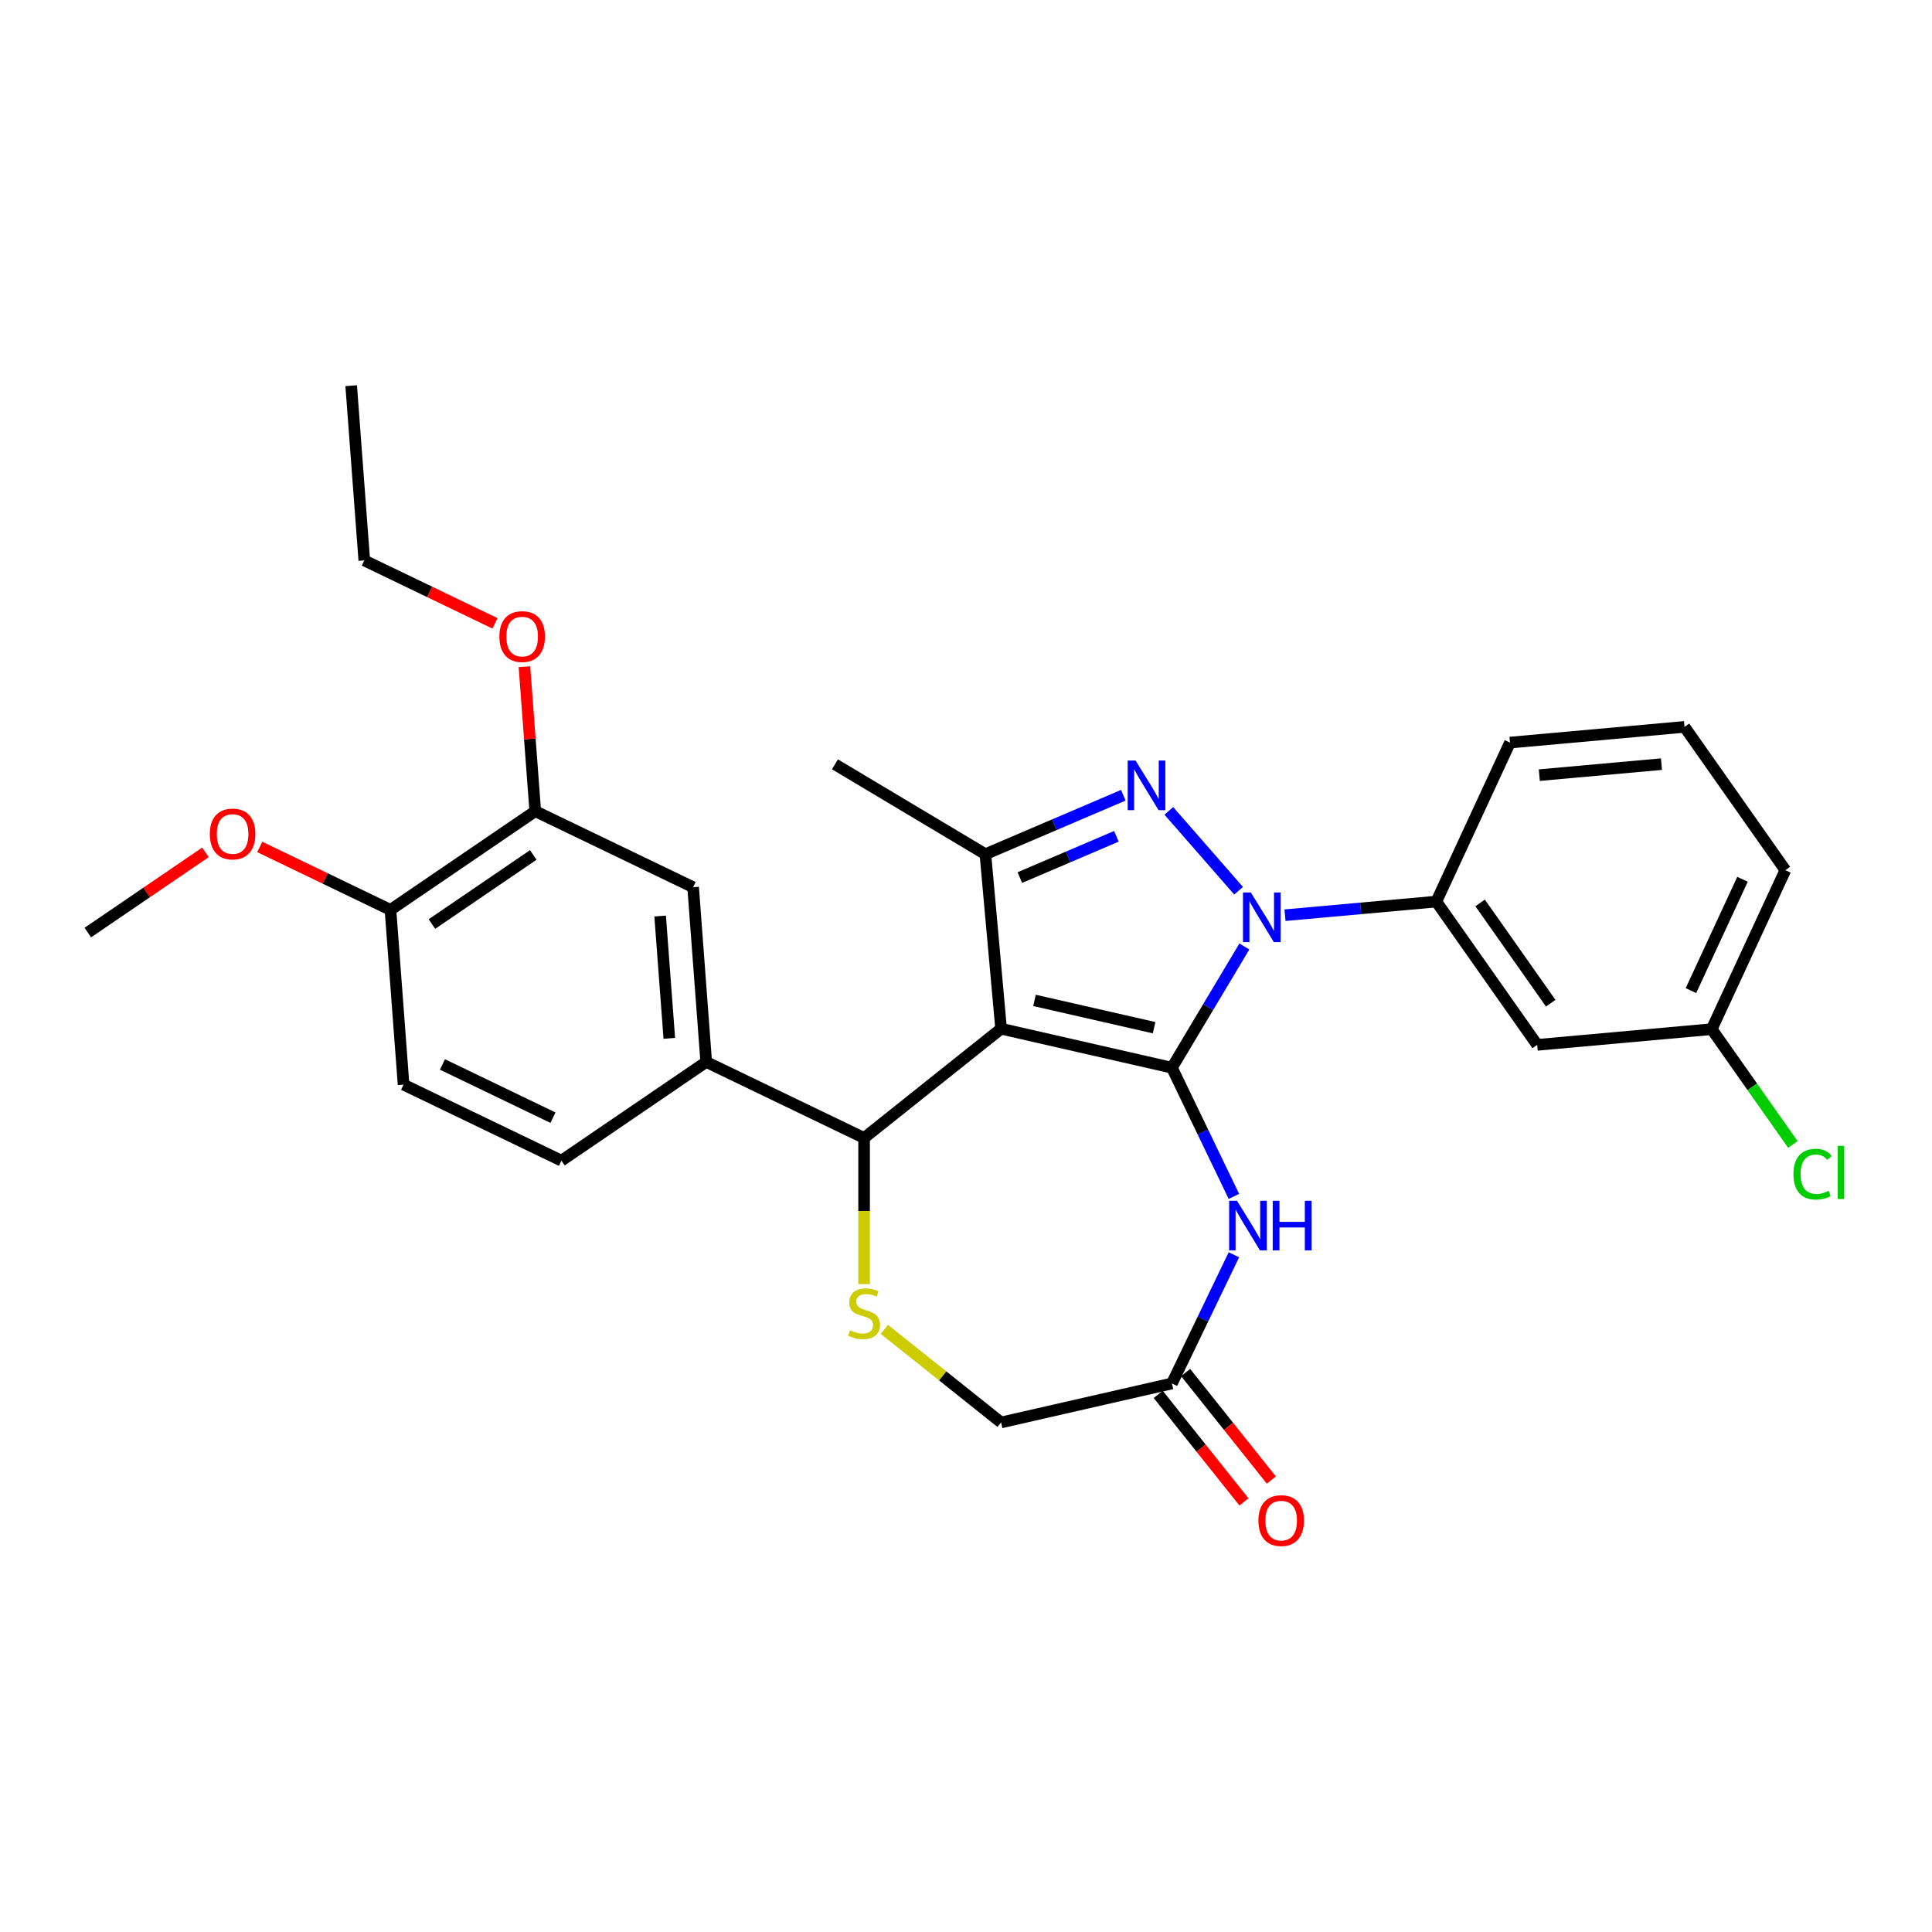 <?xml version='1.0' encoding='iso-8859-1'?>
<svg version='1.1' baseProfile='full'
              xmlns='http://www.w3.org/2000/svg'
                      xmlns:rdkit='http://www.rdkit.org/xml'
                      xmlns:xlink='http://www.w3.org/1999/xlink'
                  xml:space='preserve'
width='1000px' height='1000px' viewBox='0 0 1000 1000'>
<!-- END OF HEADER -->
<rect style='opacity:1.0;fill:#FFFFFF;stroke:none' width='1000' height='1000' x='0' y='0'> </rect>
<path class='bond-0' d='M 606.587,552.646 L 518.164,532.464' style='fill:none;fill-rule:evenodd;stroke:#000000;stroke-width:6px;stroke-linecap:butt;stroke-linejoin:miter;stroke-opacity:1' />
<path class='bond-0' d='M 597.36,531.934 L 535.464,517.807' style='fill:none;fill-rule:evenodd;stroke:#000000;stroke-width:6px;stroke-linecap:butt;stroke-linejoin:miter;stroke-opacity:1' />
<path class='bond-1' d='M 606.587,552.646 L 625.332,521.272' style='fill:none;fill-rule:evenodd;stroke:#000000;stroke-width:6px;stroke-linecap:butt;stroke-linejoin:miter;stroke-opacity:1' />
<path class='bond-1' d='M 625.332,521.272 L 644.078,489.898' style='fill:none;fill-rule:evenodd;stroke:#0000FF;stroke-width:6px;stroke-linecap:butt;stroke-linejoin:miter;stroke-opacity:1' />
<path class='bond-4' d='M 606.587,552.646 L 622.625,585.949' style='fill:none;fill-rule:evenodd;stroke:#000000;stroke-width:6px;stroke-linecap:butt;stroke-linejoin:miter;stroke-opacity:1' />
<path class='bond-4' d='M 622.625,585.949 L 638.662,619.252' style='fill:none;fill-rule:evenodd;stroke:#0000FF;stroke-width:6px;stroke-linecap:butt;stroke-linejoin:miter;stroke-opacity:1' />
<path class='bond-3' d='M 518.164,532.464 L 510.034,442.132' style='fill:none;fill-rule:evenodd;stroke:#000000;stroke-width:6px;stroke-linecap:butt;stroke-linejoin:miter;stroke-opacity:1' />
<path class='bond-5' d='M 518.164,532.464 L 447.254,589.013' style='fill:none;fill-rule:evenodd;stroke:#000000;stroke-width:6px;stroke-linecap:butt;stroke-linejoin:miter;stroke-opacity:1' />
<path class='bond-2' d='M 641.097,461.043 L 604.984,419.708' style='fill:none;fill-rule:evenodd;stroke:#0000FF;stroke-width:6px;stroke-linecap:butt;stroke-linejoin:miter;stroke-opacity:1' />
<path class='bond-7' d='M 665.114,473.707 L 704.276,470.182' style='fill:none;fill-rule:evenodd;stroke:#0000FF;stroke-width:6px;stroke-linecap:butt;stroke-linejoin:miter;stroke-opacity:1' />
<path class='bond-7' d='M 704.276,470.182 L 743.438,466.657' style='fill:none;fill-rule:evenodd;stroke:#000000;stroke-width:6px;stroke-linecap:butt;stroke-linejoin:miter;stroke-opacity:1' />
<path class='bond-29' d='M 581.424,411.618 L 545.729,426.875' style='fill:none;fill-rule:evenodd;stroke:#0000FF;stroke-width:6px;stroke-linecap:butt;stroke-linejoin:miter;stroke-opacity:1' />
<path class='bond-29' d='M 545.729,426.875 L 510.034,442.132' style='fill:none;fill-rule:evenodd;stroke:#000000;stroke-width:6px;stroke-linecap:butt;stroke-linejoin:miter;stroke-opacity:1' />
<path class='bond-29' d='M 577.845,432.875 L 552.858,443.555' style='fill:none;fill-rule:evenodd;stroke:#0000FF;stroke-width:6px;stroke-linecap:butt;stroke-linejoin:miter;stroke-opacity:1' />
<path class='bond-29' d='M 552.858,443.555 L 527.872,454.235' style='fill:none;fill-rule:evenodd;stroke:#000000;stroke-width:6px;stroke-linecap:butt;stroke-linejoin:miter;stroke-opacity:1' />
<path class='bond-19' d='M 510.034,442.132 L 432.175,395.614' style='fill:none;fill-rule:evenodd;stroke:#000000;stroke-width:6px;stroke-linecap:butt;stroke-linejoin:miter;stroke-opacity:1' />
<path class='bond-9' d='M 638.662,649.472 L 622.625,682.775' style='fill:none;fill-rule:evenodd;stroke:#0000FF;stroke-width:6px;stroke-linecap:butt;stroke-linejoin:miter;stroke-opacity:1' />
<path class='bond-9' d='M 622.625,682.775 L 606.587,716.077' style='fill:none;fill-rule:evenodd;stroke:#000000;stroke-width:6px;stroke-linecap:butt;stroke-linejoin:miter;stroke-opacity:1' />
<path class='bond-6' d='M 447.254,589.013 L 447.254,626.825' style='fill:none;fill-rule:evenodd;stroke:#000000;stroke-width:6px;stroke-linecap:butt;stroke-linejoin:miter;stroke-opacity:1' />
<path class='bond-6' d='M 447.254,626.825 L 447.254,664.636' style='fill:none;fill-rule:evenodd;stroke:#CCCC00;stroke-width:6px;stroke-linecap:butt;stroke-linejoin:miter;stroke-opacity:1' />
<path class='bond-8' d='M 447.254,589.013 L 365.538,549.661' style='fill:none;fill-rule:evenodd;stroke:#000000;stroke-width:6px;stroke-linecap:butt;stroke-linejoin:miter;stroke-opacity:1' />
<path class='bond-30' d='M 457.757,688.086 L 487.96,712.173' style='fill:none;fill-rule:evenodd;stroke:#CCCC00;stroke-width:6px;stroke-linecap:butt;stroke-linejoin:miter;stroke-opacity:1' />
<path class='bond-30' d='M 487.96,712.173 L 518.164,736.259' style='fill:none;fill-rule:evenodd;stroke:#000000;stroke-width:6px;stroke-linecap:butt;stroke-linejoin:miter;stroke-opacity:1' />
<path class='bond-11' d='M 743.438,466.657 L 795.645,540.822' style='fill:none;fill-rule:evenodd;stroke:#000000;stroke-width:6px;stroke-linecap:butt;stroke-linejoin:miter;stroke-opacity:1' />
<path class='bond-11' d='M 766.102,467.341 L 802.647,519.256' style='fill:none;fill-rule:evenodd;stroke:#000000;stroke-width:6px;stroke-linecap:butt;stroke-linejoin:miter;stroke-opacity:1' />
<path class='bond-23' d='M 743.438,466.657 L 781.563,384.362' style='fill:none;fill-rule:evenodd;stroke:#000000;stroke-width:6px;stroke-linecap:butt;stroke-linejoin:miter;stroke-opacity:1' />
<path class='bond-10' d='M 365.538,549.661 L 358.761,459.217' style='fill:none;fill-rule:evenodd;stroke:#000000;stroke-width:6px;stroke-linecap:butt;stroke-linejoin:miter;stroke-opacity:1' />
<path class='bond-10' d='M 346.433,537.45 L 341.688,474.14' style='fill:none;fill-rule:evenodd;stroke:#000000;stroke-width:6px;stroke-linecap:butt;stroke-linejoin:miter;stroke-opacity:1' />
<path class='bond-15' d='M 365.538,549.661 L 290.601,600.753' style='fill:none;fill-rule:evenodd;stroke:#000000;stroke-width:6px;stroke-linecap:butt;stroke-linejoin:miter;stroke-opacity:1' />
<path class='bond-14' d='M 606.587,716.077 L 518.164,736.259' style='fill:none;fill-rule:evenodd;stroke:#000000;stroke-width:6px;stroke-linecap:butt;stroke-linejoin:miter;stroke-opacity:1' />
<path class='bond-16' d='M 599.496,721.732 L 621.688,749.559' style='fill:none;fill-rule:evenodd;stroke:#000000;stroke-width:6px;stroke-linecap:butt;stroke-linejoin:miter;stroke-opacity:1' />
<path class='bond-16' d='M 621.688,749.559 L 643.879,777.387' style='fill:none;fill-rule:evenodd;stroke:#FF0000;stroke-width:6px;stroke-linecap:butt;stroke-linejoin:miter;stroke-opacity:1' />
<path class='bond-16' d='M 613.678,710.422 L 635.87,738.25' style='fill:none;fill-rule:evenodd;stroke:#000000;stroke-width:6px;stroke-linecap:butt;stroke-linejoin:miter;stroke-opacity:1' />
<path class='bond-16' d='M 635.87,738.25 L 658.061,766.077' style='fill:none;fill-rule:evenodd;stroke:#FF0000;stroke-width:6px;stroke-linecap:butt;stroke-linejoin:miter;stroke-opacity:1' />
<path class='bond-12' d='M 358.761,459.217 L 277.045,419.865' style='fill:none;fill-rule:evenodd;stroke:#000000;stroke-width:6px;stroke-linecap:butt;stroke-linejoin:miter;stroke-opacity:1' />
<path class='bond-18' d='M 795.645,540.822 L 885.977,532.692' style='fill:none;fill-rule:evenodd;stroke:#000000;stroke-width:6px;stroke-linecap:butt;stroke-linejoin:miter;stroke-opacity:1' />
<path class='bond-20' d='M 277.045,419.865 L 274.243,382.471' style='fill:none;fill-rule:evenodd;stroke:#000000;stroke-width:6px;stroke-linecap:butt;stroke-linejoin:miter;stroke-opacity:1' />
<path class='bond-20' d='M 274.243,382.471 L 271.44,345.076' style='fill:none;fill-rule:evenodd;stroke:#FF0000;stroke-width:6px;stroke-linecap:butt;stroke-linejoin:miter;stroke-opacity:1' />
<path class='bond-32' d='M 277.045,419.865 L 202.108,470.957' style='fill:none;fill-rule:evenodd;stroke:#000000;stroke-width:6px;stroke-linecap:butt;stroke-linejoin:miter;stroke-opacity:1' />
<path class='bond-32' d='M 276.023,442.517 L 223.567,478.281' style='fill:none;fill-rule:evenodd;stroke:#000000;stroke-width:6px;stroke-linecap:butt;stroke-linejoin:miter;stroke-opacity:1' />
<path class='bond-13' d='M 202.108,470.957 L 208.885,561.401' style='fill:none;fill-rule:evenodd;stroke:#000000;stroke-width:6px;stroke-linecap:butt;stroke-linejoin:miter;stroke-opacity:1' />
<path class='bond-22' d='M 202.108,470.957 L 168.279,454.666' style='fill:none;fill-rule:evenodd;stroke:#000000;stroke-width:6px;stroke-linecap:butt;stroke-linejoin:miter;stroke-opacity:1' />
<path class='bond-22' d='M 168.279,454.666 L 134.45,438.375' style='fill:none;fill-rule:evenodd;stroke:#FF0000;stroke-width:6px;stroke-linecap:butt;stroke-linejoin:miter;stroke-opacity:1' />
<path class='bond-17' d='M 290.601,600.753 L 208.885,561.401' style='fill:none;fill-rule:evenodd;stroke:#000000;stroke-width:6px;stroke-linecap:butt;stroke-linejoin:miter;stroke-opacity:1' />
<path class='bond-17' d='M 286.214,578.507 L 229.013,550.96' style='fill:none;fill-rule:evenodd;stroke:#000000;stroke-width:6px;stroke-linecap:butt;stroke-linejoin:miter;stroke-opacity:1' />
<path class='bond-21' d='M 885.977,532.692 L 906.985,562.537' style='fill:none;fill-rule:evenodd;stroke:#000000;stroke-width:6px;stroke-linecap:butt;stroke-linejoin:miter;stroke-opacity:1' />
<path class='bond-21' d='M 906.985,562.537 L 927.994,592.382' style='fill:none;fill-rule:evenodd;stroke:#00CC00;stroke-width:6px;stroke-linecap:butt;stroke-linejoin:miter;stroke-opacity:1' />
<path class='bond-31' d='M 885.977,532.692 L 924.102,450.397' style='fill:none;fill-rule:evenodd;stroke:#000000;stroke-width:6px;stroke-linecap:butt;stroke-linejoin:miter;stroke-opacity:1' />
<path class='bond-31' d='M 875.237,512.723 L 901.924,455.116' style='fill:none;fill-rule:evenodd;stroke:#000000;stroke-width:6px;stroke-linecap:butt;stroke-linejoin:miter;stroke-opacity:1' />
<path class='bond-26' d='M 256.209,322.652 L 222.381,306.361' style='fill:none;fill-rule:evenodd;stroke:#FF0000;stroke-width:6px;stroke-linecap:butt;stroke-linejoin:miter;stroke-opacity:1' />
<path class='bond-26' d='M 222.381,306.361 L 188.552,290.07' style='fill:none;fill-rule:evenodd;stroke:#000000;stroke-width:6px;stroke-linecap:butt;stroke-linejoin:miter;stroke-opacity:1' />
<path class='bond-27' d='M 106.334,441.189 L 75.894,461.943' style='fill:none;fill-rule:evenodd;stroke:#FF0000;stroke-width:6px;stroke-linecap:butt;stroke-linejoin:miter;stroke-opacity:1' />
<path class='bond-27' d='M 75.894,461.943 L 45.455,482.696' style='fill:none;fill-rule:evenodd;stroke:#000000;stroke-width:6px;stroke-linecap:butt;stroke-linejoin:miter;stroke-opacity:1' />
<path class='bond-24' d='M 781.563,384.362 L 871.895,376.232' style='fill:none;fill-rule:evenodd;stroke:#000000;stroke-width:6px;stroke-linecap:butt;stroke-linejoin:miter;stroke-opacity:1' />
<path class='bond-24' d='M 796.739,401.209 L 859.971,395.518' style='fill:none;fill-rule:evenodd;stroke:#000000;stroke-width:6px;stroke-linecap:butt;stroke-linejoin:miter;stroke-opacity:1' />
<path class='bond-25' d='M 871.895,376.232 L 924.102,450.397' style='fill:none;fill-rule:evenodd;stroke:#000000;stroke-width:6px;stroke-linecap:butt;stroke-linejoin:miter;stroke-opacity:1' />
<path class='bond-28' d='M 188.552,290.07 L 181.774,199.626' style='fill:none;fill-rule:evenodd;stroke:#000000;stroke-width:6px;stroke-linecap:butt;stroke-linejoin:miter;stroke-opacity:1' />
<path  class='atom-2' d='M 647.428 461.945
L 655.845 475.549
Q 656.679 476.892, 658.021 479.322
Q 659.364 481.753, 659.436 481.898
L 659.436 461.945
L 662.846 461.945
L 662.846 487.63
L 659.327 487.63
L 650.294 472.756
Q 649.242 471.014, 648.117 469.019
Q 647.029 467.024, 646.702 466.407
L 646.702 487.63
L 643.365 487.63
L 643.365 461.945
L 647.428 461.945
' fill='#0000FF'/>
<path  class='atom-3' d='M 587.755 393.643
L 596.171 407.248
Q 597.006 408.59, 598.348 411.021
Q 599.69 413.451, 599.763 413.597
L 599.763 393.643
L 603.173 393.643
L 603.173 419.329
L 599.654 419.329
L 590.621 404.454
Q 589.569 402.713, 588.444 400.718
Q 587.356 398.722, 587.029 398.105
L 587.029 419.329
L 583.691 419.329
L 583.691 393.643
L 587.755 393.643
' fill='#0000FF'/>
<path  class='atom-5' d='M 640.261 621.519
L 648.678 635.124
Q 649.513 636.466, 650.855 638.897
Q 652.197 641.327, 652.27 641.472
L 652.27 621.519
L 655.68 621.519
L 655.68 647.204
L 652.161 647.204
L 643.127 632.33
Q 642.075 630.589, 640.951 628.593
Q 639.862 626.598, 639.536 625.981
L 639.536 647.204
L 636.198 647.204
L 636.198 621.519
L 640.261 621.519
' fill='#0000FF'/>
<path  class='atom-5' d='M 658.764 621.519
L 662.246 621.519
L 662.246 632.439
L 675.379 632.439
L 675.379 621.519
L 678.862 621.519
L 678.862 647.204
L 675.379 647.204
L 675.379 635.341
L 662.246 635.341
L 662.246 647.204
L 658.764 647.204
L 658.764 621.519
' fill='#0000FF'/>
<path  class='atom-7' d='M 439.998 688.526
Q 440.288 688.635, 441.485 689.143
Q 442.683 689.651, 443.989 689.977
Q 445.331 690.268, 446.637 690.268
Q 449.068 690.268, 450.483 689.107
Q 451.897 687.909, 451.897 685.842
Q 451.897 684.427, 451.172 683.556
Q 450.483 682.685, 449.394 682.214
Q 448.306 681.742, 446.492 681.198
Q 444.206 680.509, 442.828 679.855
Q 441.485 679.202, 440.506 677.824
Q 439.563 676.445, 439.563 674.123
Q 439.563 670.895, 441.739 668.899
Q 443.952 666.904, 448.306 666.904
Q 451.281 666.904, 454.655 668.319
L 453.82 671.112
Q 450.737 669.843, 448.415 669.843
Q 445.911 669.843, 444.533 670.895
Q 443.154 671.91, 443.191 673.688
Q 443.191 675.067, 443.88 675.901
Q 444.605 676.736, 445.621 677.207
Q 446.673 677.679, 448.415 678.223
Q 450.737 678.949, 452.115 679.674
Q 453.494 680.4, 454.473 681.887
Q 455.489 683.338, 455.489 685.842
Q 455.489 689.397, 453.095 691.32
Q 450.737 693.206, 446.782 693.206
Q 444.497 693.206, 442.755 692.698
Q 441.05 692.227, 439.018 691.392
L 439.998 688.526
' fill='#CCCC00'/>
<path  class='atom-17' d='M 651.345 787.06
Q 651.345 780.892, 654.393 777.446
Q 657.44 773.999, 663.136 773.999
Q 668.832 773.999, 671.879 777.446
Q 674.927 780.892, 674.927 787.06
Q 674.927 793.3, 671.843 796.855
Q 668.759 800.374, 663.136 800.374
Q 657.476 800.374, 654.393 796.855
Q 651.345 793.336, 651.345 787.06
M 663.136 797.472
Q 667.054 797.472, 669.158 794.86
Q 671.299 792.211, 671.299 787.06
Q 671.299 782.017, 669.158 779.477
Q 667.054 776.902, 663.136 776.902
Q 659.218 776.902, 657.077 779.441
Q 654.973 781.981, 654.973 787.06
Q 654.973 792.248, 657.077 794.86
Q 659.218 797.472, 663.136 797.472
' fill='#FF0000'/>
<path  class='atom-21' d='M 258.477 329.494
Q 258.477 323.327, 261.524 319.88
Q 264.572 316.434, 270.267 316.434
Q 275.963 316.434, 279.011 319.88
Q 282.058 323.327, 282.058 329.494
Q 282.058 335.734, 278.974 339.29
Q 275.891 342.809, 270.267 342.809
Q 264.608 342.809, 261.524 339.29
Q 258.477 335.77, 258.477 329.494
M 270.267 339.906
Q 274.185 339.906, 276.29 337.294
Q 278.43 334.646, 278.43 329.494
Q 278.43 324.451, 276.29 321.912
Q 274.185 319.336, 270.267 319.336
Q 266.349 319.336, 264.209 321.876
Q 262.105 324.415, 262.105 329.494
Q 262.105 334.682, 264.209 337.294
Q 266.349 339.906, 270.267 339.906
' fill='#FF0000'/>
<path  class='atom-22' d='M 928.28 607.746
Q 928.28 601.361, 931.254 598.023
Q 934.266 594.649, 939.961 594.649
Q 945.258 594.649, 948.088 598.386
L 945.693 600.345
Q 943.626 597.624, 939.961 597.624
Q 936.079 597.624, 934.012 600.236
Q 931.98 602.812, 931.98 607.746
Q 931.98 612.825, 934.084 615.437
Q 936.225 618.049, 940.36 618.049
Q 943.19 618.049, 946.492 616.344
L 947.507 619.065
Q 946.165 619.936, 944.133 620.444
Q 942.102 620.951, 939.852 620.951
Q 934.266 620.951, 931.254 617.541
Q 928.28 614.131, 928.28 607.746
' fill='#00CC00'/>
<path  class='atom-22' d='M 951.208 593.089
L 954.545 593.089
L 954.545 620.625
L 951.208 620.625
L 951.208 593.089
' fill='#00CC00'/>
<path  class='atom-23' d='M 108.601 431.677
Q 108.601 425.51, 111.649 422.063
Q 114.696 418.617, 120.392 418.617
Q 126.088 418.617, 129.135 422.063
Q 132.183 425.51, 132.183 431.677
Q 132.183 437.917, 129.099 441.473
Q 126.015 444.992, 120.392 444.992
Q 114.733 444.992, 111.649 441.473
Q 108.601 437.954, 108.601 431.677
M 120.392 442.089
Q 124.31 442.089, 126.414 439.477
Q 128.555 436.829, 128.555 431.677
Q 128.555 426.635, 126.414 424.095
Q 124.31 421.519, 120.392 421.519
Q 116.474 421.519, 114.334 424.059
Q 112.229 426.598, 112.229 431.677
Q 112.229 436.865, 114.334 439.477
Q 116.474 442.089, 120.392 442.089
' fill='#FF0000'/>
</svg>
